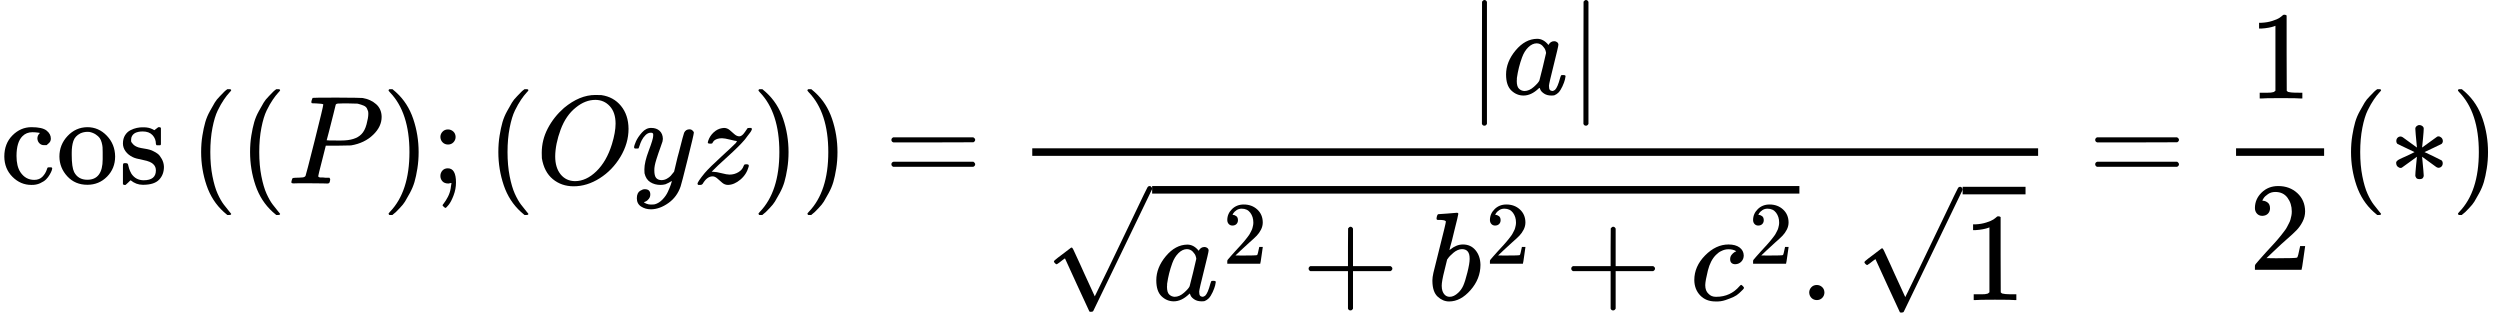 <svg style="vertical-align: -2.321ex;" xmlns="http://www.w3.org/2000/svg" width="44.963ex" height="5.622ex" role="img" focusable="false" viewBox="0 -1459 19873.7 2485" xmlns:xlink="http://www.w3.org/1999/xlink"><defs><path id="MJX-1-TEX-N-63" d="M370 305T349 305T313 320T297 358Q297 381 312 396Q317 401 317 402T307 404Q281 408 258 408Q209 408 178 376Q131 329 131 219Q131 137 162 90Q203 29 272 29Q313 29 338 55T374 117Q376 125 379 127T395 129H409Q415 123 415 120Q415 116 411 104T395 71T366 33T318 2T249 -11Q163 -11 99 53T34 214Q34 318 99 383T250 448T370 421T404 357Q404 334 387 320Z"></path><path id="MJX-1-TEX-N-6F" d="M28 214Q28 309 93 378T250 448Q340 448 405 380T471 215Q471 120 407 55T250 -10Q153 -10 91 57T28 214ZM250 30Q372 30 372 193V225V250Q372 272 371 288T364 326T348 362T317 390T268 410Q263 411 252 411Q222 411 195 399Q152 377 139 338T126 246V226Q126 130 145 91Q177 30 250 30Z"></path><path id="MJX-1-TEX-N-73" d="M295 316Q295 356 268 385T190 414Q154 414 128 401Q98 382 98 349Q97 344 98 336T114 312T157 287Q175 282 201 278T245 269T277 256Q294 248 310 236T342 195T359 133Q359 71 321 31T198 -10H190Q138 -10 94 26L86 19L77 10Q71 4 65 -1L54 -11H46H42Q39 -11 33 -5V74V132Q33 153 35 157T45 162H54Q66 162 70 158T75 146T82 119T101 77Q136 26 198 26Q295 26 295 104Q295 133 277 151Q257 175 194 187T111 210Q75 227 54 256T33 318Q33 357 50 384T93 424T143 442T187 447H198Q238 447 268 432L283 424L292 431Q302 440 314 448H322H326Q329 448 335 442V310L329 304H301Q295 310 295 316Z"></path><path id="MJX-1-TEX-N-2061" d=""></path><path id="MJX-1-TEX-N-28" d="M94 250Q94 319 104 381T127 488T164 576T202 643T244 695T277 729T302 750H315H319Q333 750 333 741Q333 738 316 720T275 667T226 581T184 443T167 250T184 58T225 -81T274 -167T316 -220T333 -241Q333 -250 318 -250H315H302L274 -226Q180 -141 137 -14T94 250Z"></path><path id="MJX-1-TEX-I-1D443" d="M287 628Q287 635 230 637Q206 637 199 638T192 648Q192 649 194 659Q200 679 203 681T397 683Q587 682 600 680Q664 669 707 631T751 530Q751 453 685 389Q616 321 507 303Q500 302 402 301H307L277 182Q247 66 247 59Q247 55 248 54T255 50T272 48T305 46H336Q342 37 342 35Q342 19 335 5Q330 0 319 0Q316 0 282 1T182 2Q120 2 87 2T51 1Q33 1 33 11Q33 13 36 25Q40 41 44 43T67 46Q94 46 127 49Q141 52 146 61Q149 65 218 339T287 628ZM645 554Q645 567 643 575T634 597T609 619T560 635Q553 636 480 637Q463 637 445 637T416 636T404 636Q391 635 386 627Q384 621 367 550T332 412T314 344Q314 342 395 342H407H430Q542 342 590 392Q617 419 631 471T645 554Z"></path><path id="MJX-1-TEX-N-29" d="M60 749L64 750Q69 750 74 750H86L114 726Q208 641 251 514T294 250Q294 182 284 119T261 12T224 -76T186 -143T145 -194T113 -227T90 -246Q87 -249 86 -250H74Q66 -250 63 -250T58 -247T55 -238Q56 -237 66 -225Q221 -64 221 250T66 725Q56 737 55 738Q55 746 60 749Z"></path><path id="MJX-1-TEX-N-3B" d="M78 370Q78 394 95 412T138 430Q162 430 180 414T199 371Q199 346 182 328T139 310T96 327T78 370ZM78 60Q78 85 94 103T137 121Q202 121 202 8Q202 -44 183 -94T144 -169T118 -194Q115 -194 106 -186T95 -174Q94 -171 107 -155T137 -107T160 -38Q161 -32 162 -22T165 -4T165 4Q165 5 161 4T142 0Q110 0 94 18T78 60Z"></path><path id="MJX-1-TEX-I-1D442" d="M740 435Q740 320 676 213T511 42T304 -22Q207 -22 138 35T51 201Q50 209 50 244Q50 346 98 438T227 601Q351 704 476 704Q514 704 524 703Q621 689 680 617T740 435ZM637 476Q637 565 591 615T476 665Q396 665 322 605Q242 542 200 428T157 216Q157 126 200 73T314 19Q404 19 485 98T608 313Q637 408 637 476Z"></path><path id="MJX-1-TEX-I-1D466" d="M21 287Q21 301 36 335T84 406T158 442Q199 442 224 419T250 355Q248 336 247 334Q247 331 231 288T198 191T182 105Q182 62 196 45T238 27Q261 27 281 38T312 61T339 94Q339 95 344 114T358 173T377 247Q415 397 419 404Q432 431 462 431Q475 431 483 424T494 412T496 403Q496 390 447 193T391 -23Q363 -106 294 -155T156 -205Q111 -205 77 -183T43 -117Q43 -95 50 -80T69 -58T89 -48T106 -45Q150 -45 150 -87Q150 -107 138 -122T115 -142T102 -147L99 -148Q101 -153 118 -160T152 -167H160Q177 -167 186 -165Q219 -156 247 -127T290 -65T313 -9T321 21L315 17Q309 13 296 6T270 -6Q250 -11 231 -11Q185 -11 150 11T104 82Q103 89 103 113Q103 170 138 262T173 379Q173 380 173 381Q173 390 173 393T169 400T158 404H154Q131 404 112 385T82 344T65 302T57 280Q55 278 41 278H27Q21 284 21 287Z"></path><path id="MJX-1-TEX-I-1D467" d="M347 338Q337 338 294 349T231 360Q211 360 197 356T174 346T162 335T155 324L153 320Q150 317 138 317Q117 317 117 325Q117 330 120 339Q133 378 163 406T229 440Q241 442 246 442Q271 442 291 425T329 392T367 375Q389 375 411 408T434 441Q435 442 449 442H462Q468 436 468 434Q468 430 463 420T449 399T432 377T418 358L411 349Q368 298 275 214T160 106L148 94L163 93Q185 93 227 82T290 71Q328 71 360 90T402 140Q406 149 409 151T424 153Q443 153 443 143Q443 138 442 134Q425 72 376 31T278 -11Q252 -11 232 6T193 40T155 57Q111 57 76 -3Q70 -11 59 -11H54H41Q35 -5 35 -2Q35 13 93 84Q132 129 225 214T340 322Q352 338 347 338Z"></path><path id="MJX-1-TEX-N-3D" d="M56 347Q56 360 70 367H707Q722 359 722 347Q722 336 708 328L390 327H72Q56 332 56 347ZM56 153Q56 168 72 173H708Q722 163 722 153Q722 140 707 133H70Q56 140 56 153Z"></path><path id="MJX-1-TEX-N-7C" d="M139 -249H137Q125 -249 119 -235V251L120 737Q130 750 139 750Q152 750 159 735V-235Q151 -249 141 -249H139Z"></path><path id="MJX-1-TEX-I-1D44E" d="M33 157Q33 258 109 349T280 441Q331 441 370 392Q386 422 416 422Q429 422 439 414T449 394Q449 381 412 234T374 68Q374 43 381 35T402 26Q411 27 422 35Q443 55 463 131Q469 151 473 152Q475 153 483 153H487Q506 153 506 144Q506 138 501 117T481 63T449 13Q436 0 417 -8Q409 -10 393 -10Q359 -10 336 5T306 36L300 51Q299 52 296 50Q294 48 292 46Q233 -10 172 -10Q117 -10 75 30T33 157ZM351 328Q351 334 346 350T323 385T277 405Q242 405 210 374T160 293Q131 214 119 129Q119 126 119 118T118 106Q118 61 136 44T179 26Q217 26 254 59T298 110Q300 114 325 217T351 328Z"></path><path id="MJX-1-TEX-N-221A" d="M95 178Q89 178 81 186T72 200T103 230T169 280T207 309Q209 311 212 311H213Q219 311 227 294T281 177Q300 134 312 108L397 -77Q398 -77 501 136T707 565T814 786Q820 800 834 800Q841 800 846 794T853 782V776L620 293L385 -193Q381 -200 366 -200Q357 -200 354 -197Q352 -195 256 15L160 225L144 214Q129 202 113 190T95 178Z"></path><path id="MJX-1-TEX-N-32" d="M109 429Q82 429 66 447T50 491Q50 562 103 614T235 666Q326 666 387 610T449 465Q449 422 429 383T381 315T301 241Q265 210 201 149L142 93L218 92Q375 92 385 97Q392 99 409 186V189H449V186Q448 183 436 95T421 3V0H50V19V31Q50 38 56 46T86 81Q115 113 136 137Q145 147 170 174T204 211T233 244T261 278T284 308T305 340T320 369T333 401T340 431T343 464Q343 527 309 573T212 619Q179 619 154 602T119 569T109 550Q109 549 114 549Q132 549 151 535T170 489Q170 464 154 447T109 429Z"></path><path id="MJX-1-TEX-N-2B" d="M56 237T56 250T70 270H369V420L370 570Q380 583 389 583Q402 583 409 568V270H707Q722 262 722 250T707 230H409V-68Q401 -82 391 -82H389H387Q375 -82 369 -68V230H70Q56 237 56 250Z"></path><path id="MJX-1-TEX-I-1D44F" d="M73 647Q73 657 77 670T89 683Q90 683 161 688T234 694Q246 694 246 685T212 542Q204 508 195 472T180 418L176 399Q176 396 182 402Q231 442 283 442Q345 442 383 396T422 280Q422 169 343 79T173 -11Q123 -11 82 27T40 150V159Q40 180 48 217T97 414Q147 611 147 623T109 637Q104 637 101 637H96Q86 637 83 637T76 640T73 647ZM336 325V331Q336 405 275 405Q258 405 240 397T207 376T181 352T163 330L157 322L136 236Q114 150 114 114Q114 66 138 42Q154 26 178 26Q211 26 245 58Q270 81 285 114T318 219Q336 291 336 325Z"></path><path id="MJX-1-TEX-I-1D450" d="M34 159Q34 268 120 355T306 442Q362 442 394 418T427 355Q427 326 408 306T360 285Q341 285 330 295T319 325T330 359T352 380T366 386H367Q367 388 361 392T340 400T306 404Q276 404 249 390Q228 381 206 359Q162 315 142 235T121 119Q121 73 147 50Q169 26 205 26H209Q321 26 394 111Q403 121 406 121Q410 121 419 112T429 98T420 83T391 55T346 25T282 0T202 -11Q127 -11 81 37T34 159Z"></path><path id="MJX-1-TEX-N-2E" d="M78 60Q78 84 95 102T138 120Q162 120 180 104T199 61Q199 36 182 18T139 0T96 17T78 60Z"></path><path id="MJX-1-TEX-N-31" d="M213 578L200 573Q186 568 160 563T102 556H83V602H102Q149 604 189 617T245 641T273 663Q275 666 285 666Q294 666 302 660V361L303 61Q310 54 315 52T339 48T401 46H427V0H416Q395 3 257 3Q121 3 100 0H88V46H114Q136 46 152 46T177 47T193 50T201 52T207 57T213 61V578Z"></path><path id="MJX-1-TEX-N-2217" d="M229 286Q216 420 216 436Q216 454 240 464Q241 464 245 464T251 465Q263 464 273 456T283 436Q283 419 277 356T270 286L328 328Q384 369 389 372T399 375Q412 375 423 365T435 338Q435 325 425 315Q420 312 357 282T289 250L355 219L425 184Q434 175 434 161Q434 146 425 136T401 125Q393 125 383 131T328 171L270 213Q283 79 283 63Q283 53 276 44T250 35Q231 35 224 44T216 63Q216 80 222 143T229 213L171 171Q115 130 110 127Q106 124 100 124Q87 124 76 134T64 161Q64 166 64 169T67 175T72 181T81 188T94 195T113 204T138 215T170 230T210 250L74 315Q65 324 65 338Q65 353 74 363T98 374Q106 374 116 368T171 328L229 286Z"></path></defs><g stroke="currentColor" fill="currentColor" stroke-width="0" transform="scale(1,-1)"><g data-mml-node="math"><g data-mml-node="mi"><use data-c="63" xlink:href="#MJX-1-TEX-N-63"></use><use data-c="6F" xlink:href="#MJX-1-TEX-N-6F" transform="translate(444,0)"></use><use data-c="73" xlink:href="#MJX-1-TEX-N-73" transform="translate(944,0)"></use></g><g data-mml-node="mo" transform="translate(1338,0)"><use data-c="2061" xlink:href="#MJX-1-TEX-N-2061"></use></g><g data-mml-node="mrow" transform="translate(1504.7,0)"><g data-mml-node="mo"><use data-c="28" xlink:href="#MJX-1-TEX-N-28"></use></g><g data-mml-node="mo" transform="translate(389,0)"><use data-c="28" xlink:href="#MJX-1-TEX-N-28"></use></g><g data-mml-node="mi" transform="translate(778,0)"><use data-c="1D443" xlink:href="#MJX-1-TEX-I-1D443"></use></g><g data-mml-node="mo" transform="translate(1529,0)"><use data-c="29" xlink:href="#MJX-1-TEX-N-29"></use></g><g data-mml-node="mo" transform="translate(1918,0)"><use data-c="3B" xlink:href="#MJX-1-TEX-N-3B"></use></g><g data-mml-node="mo" transform="translate(2362.7,0)"><use data-c="28" xlink:href="#MJX-1-TEX-N-28"></use></g><g data-mml-node="mi" transform="translate(2751.7,0)"><use data-c="1D442" xlink:href="#MJX-1-TEX-I-1D442"></use></g><g data-mml-node="mi" transform="translate(3514.7,0)"><use data-c="1D466" xlink:href="#MJX-1-TEX-I-1D466"></use></g><g data-mml-node="mi" transform="translate(4004.7,0)"><use data-c="1D467" xlink:href="#MJX-1-TEX-I-1D467"></use></g><g data-mml-node="mo" transform="translate(4469.7,0)"><use data-c="29" xlink:href="#MJX-1-TEX-N-29"></use></g><g data-mml-node="mo" transform="translate(4858.7,0)"><use data-c="29" xlink:href="#MJX-1-TEX-N-29"></use></g></g><g data-mml-node="mo" transform="translate(7030.1,0)"><use data-c="3D" xlink:href="#MJX-1-TEX-N-3D"></use></g><g data-mml-node="mfrac" transform="translate(8085.9,0)"><g data-mml-node="mrow" transform="translate(3575.6,709.5)"><g data-mml-node="mo" transform="translate(0 -0.5)"><use data-c="7C" xlink:href="#MJX-1-TEX-N-7C"></use></g><g data-mml-node="mi" transform="translate(278,0)"><use data-c="1D44E" xlink:href="#MJX-1-TEX-I-1D44E"></use></g><g data-mml-node="mo" transform="translate(807,0) translate(0 -0.5)"><use data-c="7C" xlink:href="#MJX-1-TEX-N-7C"></use></g></g><g data-mml-node="mrow" transform="translate(220,-926.5)"><g data-mml-node="msqrt"><g transform="translate(853,0)"><g data-mml-node="msup"><g data-mml-node="mi"><use data-c="1D44E" xlink:href="#MJX-1-TEX-I-1D44E"></use></g><g data-mml-node="TeXAtom" transform="translate(562,289) scale(0.707)" data-mjx-texclass="ORD"><g data-mml-node="mn"><use data-c="32" xlink:href="#MJX-1-TEX-N-32"></use></g></g></g><g data-mml-node="mo" transform="translate(1187.8,0)"><use data-c="2B" xlink:href="#MJX-1-TEX-N-2B"></use></g><g data-mml-node="msup" transform="translate(2188,0)"><g data-mml-node="mi"><use data-c="1D44F" xlink:href="#MJX-1-TEX-I-1D44F"></use></g><g data-mml-node="TeXAtom" transform="translate(462,289) scale(0.707)" data-mjx-texclass="ORD"><g data-mml-node="mn"><use data-c="32" xlink:href="#MJX-1-TEX-N-32"></use></g></g></g><g data-mml-node="mo" transform="translate(3275.8,0)"><use data-c="2B" xlink:href="#MJX-1-TEX-N-2B"></use></g><g data-mml-node="msup" transform="translate(4276,0)"><g data-mml-node="mi"><use data-c="1D450" xlink:href="#MJX-1-TEX-I-1D450"></use></g><g data-mml-node="TeXAtom" transform="translate(466,289) scale(0.707)" data-mjx-texclass="ORD"><g data-mml-node="mn"><use data-c="32" xlink:href="#MJX-1-TEX-N-32"></use></g></g></g></g><g data-mml-node="mo" transform="translate(0,106.5)"><use data-c="221A" xlink:href="#MJX-1-TEX-N-221A"></use></g><rect width="5145.5" height="60" x="853" y="846.5"></rect></g><g data-mml-node="mo" transform="translate(5998.5,0)"><use data-c="2E" xlink:href="#MJX-1-TEX-N-2E"></use></g><g data-mml-node="msqrt" transform="translate(6443.2,0)"><g transform="translate(853,0)"><g data-mml-node="mn"><use data-c="31" xlink:href="#MJX-1-TEX-N-31"></use></g></g><g data-mml-node="mo" transform="translate(0,100.5)"><use data-c="221A" xlink:href="#MJX-1-TEX-N-221A"></use></g><rect width="500" height="60" x="853" y="840.5"></rect></g></g><rect width="7996.2" height="60" x="120" y="220"></rect></g><g data-mml-node="mo" transform="translate(16599.9,0)"><use data-c="3D" xlink:href="#MJX-1-TEX-N-3D"></use></g><g data-mml-node="mfrac" transform="translate(17655.7,0)"><g data-mml-node="mn" transform="translate(220,676)"><use data-c="31" xlink:href="#MJX-1-TEX-N-31"></use></g><g data-mml-node="mn" transform="translate(220,-686)"><use data-c="32" xlink:href="#MJX-1-TEX-N-32"></use></g><rect width="700" height="60" x="120" y="220"></rect></g><g data-mml-node="mo" transform="translate(18595.7,0)"><use data-c="28" xlink:href="#MJX-1-TEX-N-28"></use></g><g data-mml-node="mo" transform="translate(18984.7,0)"><use data-c="2217" xlink:href="#MJX-1-TEX-N-2217"></use></g><g data-mml-node="mo" transform="translate(19484.7,0)"><use data-c="29" xlink:href="#MJX-1-TEX-N-29"></use></g></g></g></svg>